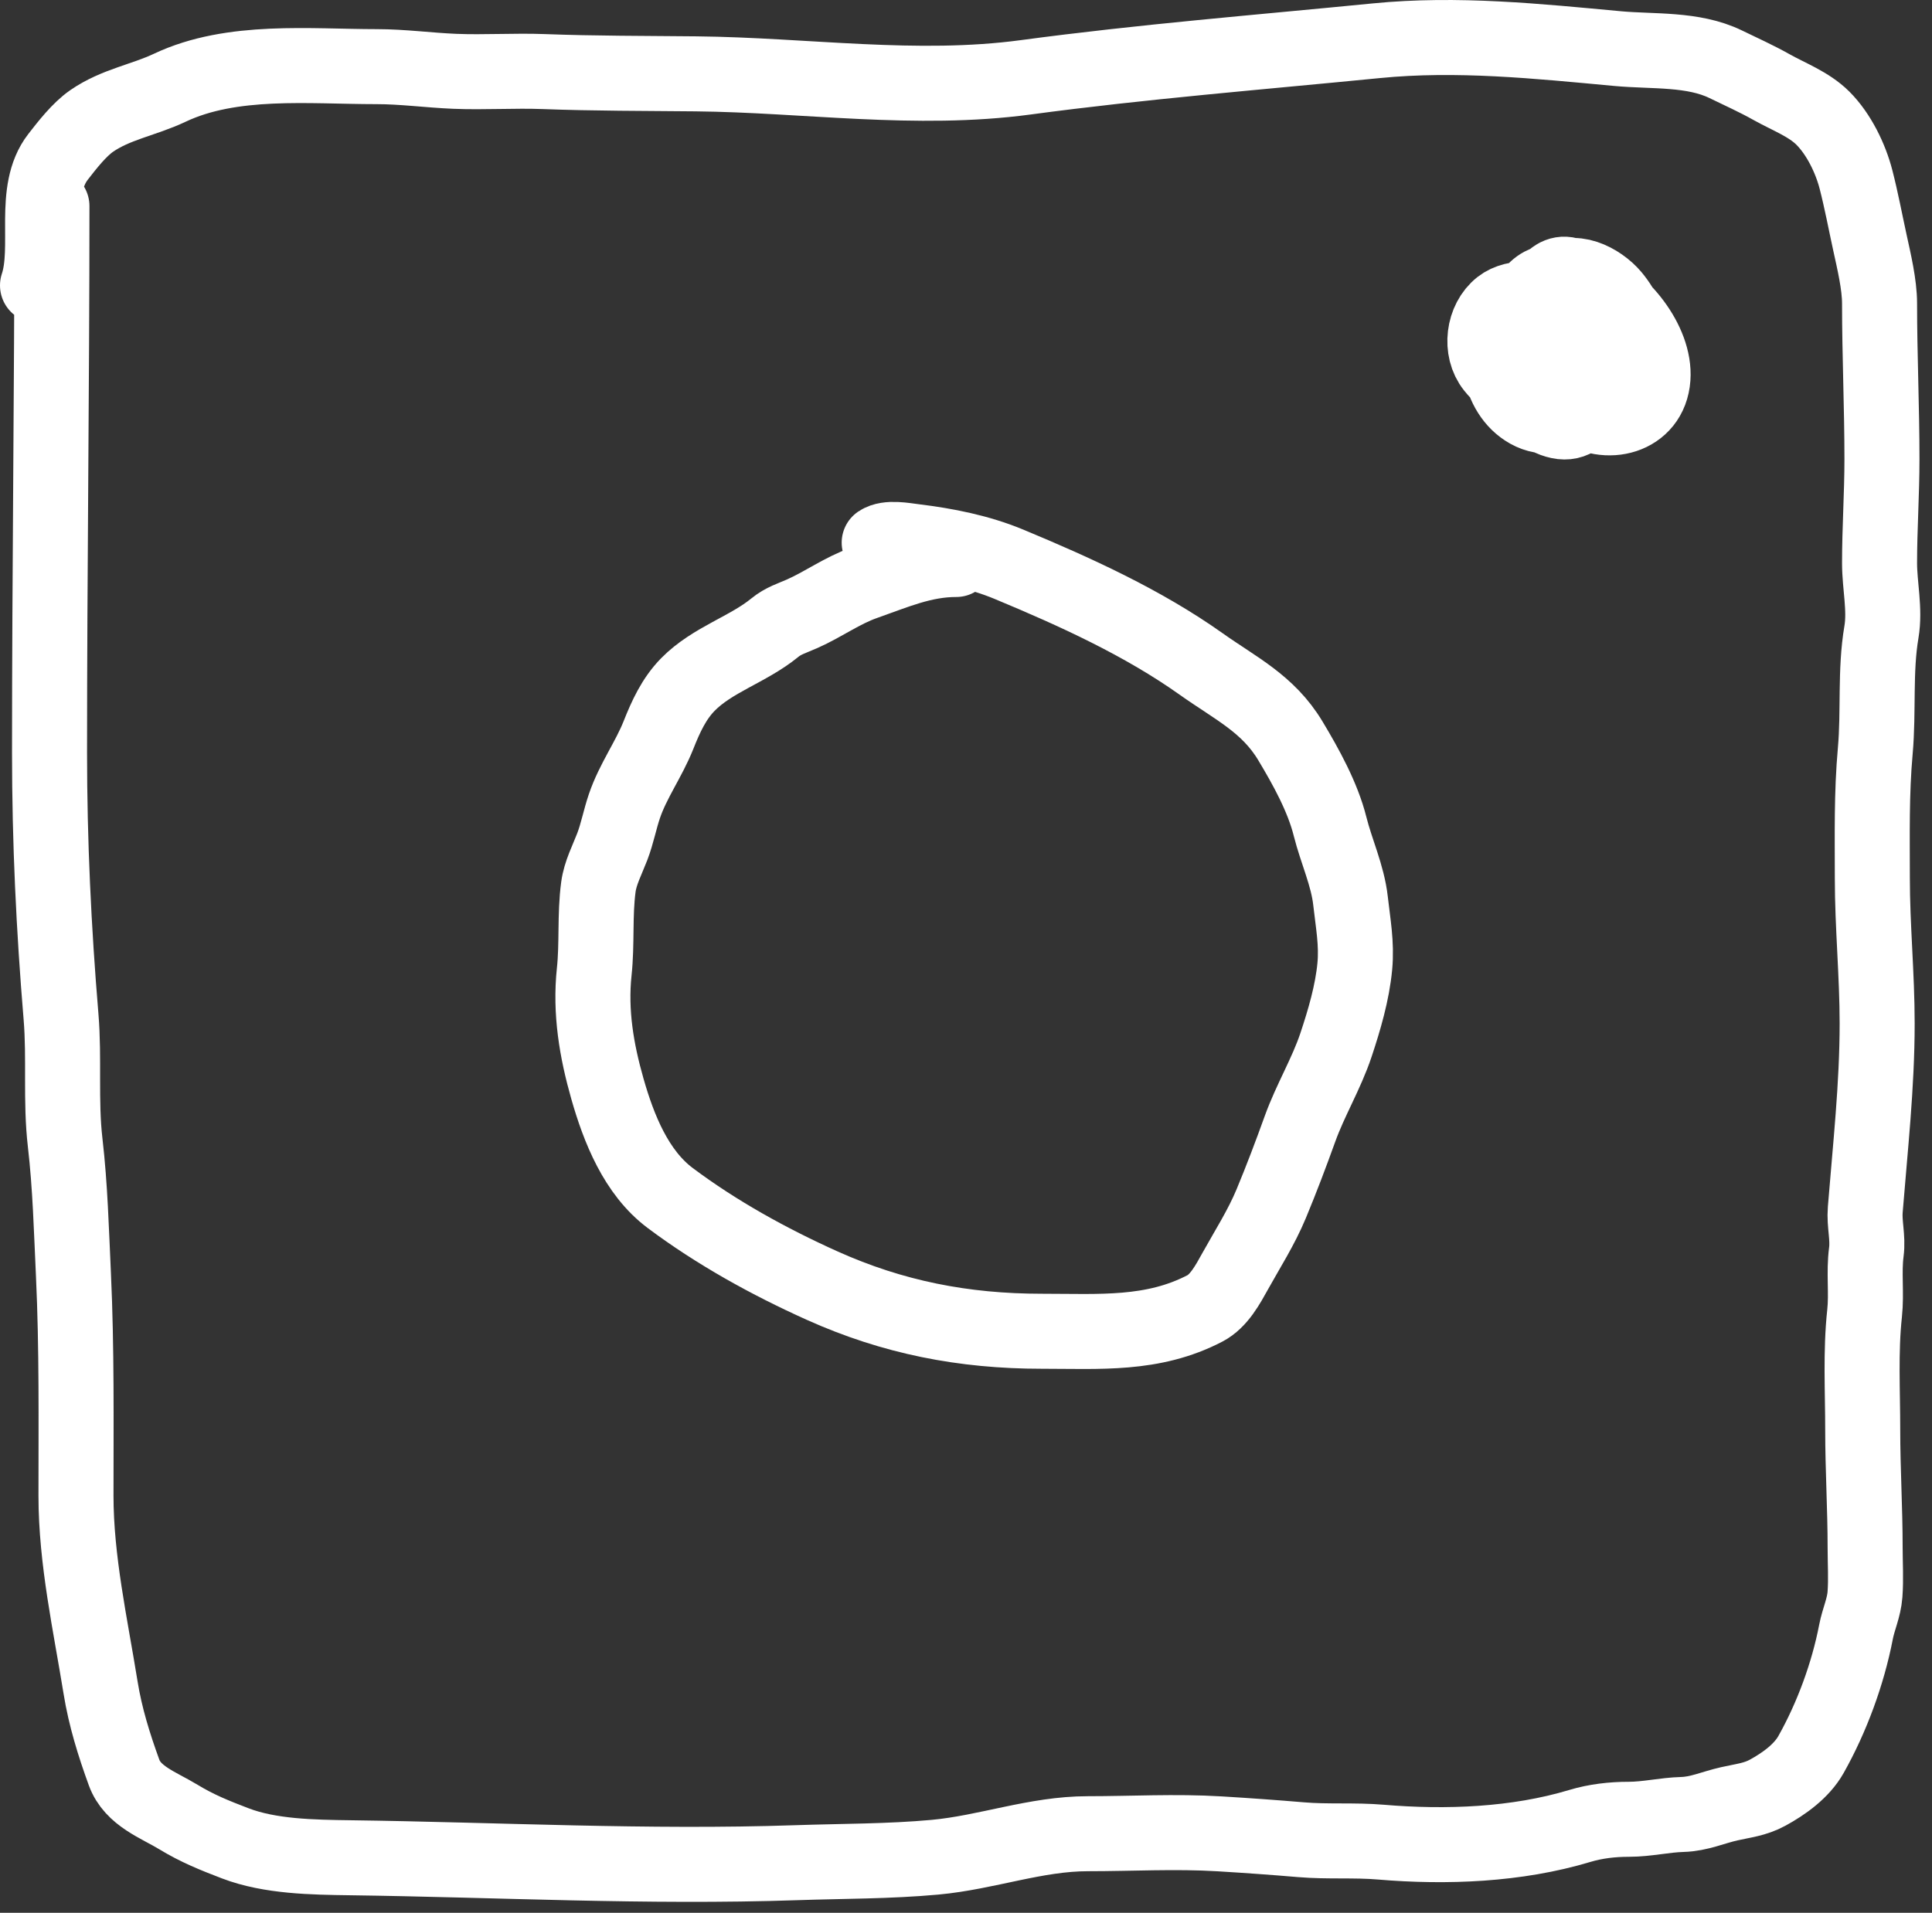 <?xml version="1.0" encoding="UTF-8"?> <svg xmlns="http://www.w3.org/2000/svg" width="103" height="102" viewBox="0 0 103 102" fill="none"><rect x="0" y="0" width="103" height="102" fill="#333333" stroke="none"/> <path d="M50.975 29.835C49.207 29.835 47.733 30.491 46.074 31.075C44.893 31.49 43.904 32.225 42.77 32.727C42.217 32.972 41.766 33.096 41.302 33.475C39.885 34.635 37.978 35.172 36.673 36.502C35.928 37.261 35.494 38.216 35.106 39.194C34.584 40.507 33.748 41.637 33.29 42.983C33.046 43.699 32.913 44.439 32.642 45.148C32.374 45.847 32 46.55 31.901 47.3C31.701 48.804 31.84 50.313 31.68 51.815C31.452 53.961 31.801 56.023 32.385 58.069C32.986 60.172 33.909 62.518 35.725 63.88C38.201 65.737 41.004 67.284 43.824 68.553C47.6 70.252 51.381 70.989 55.533 70.989C58.632 70.989 61.451 71.219 64.237 69.771C64.989 69.379 65.459 68.493 65.853 67.784C66.513 66.596 67.246 65.452 67.769 64.194C68.322 62.865 68.819 61.548 69.308 60.191C69.857 58.666 70.713 57.256 71.224 55.725C71.669 54.389 72.096 52.938 72.228 51.53C72.342 50.315 72.132 49.227 72 48.04C71.849 46.68 71.24 45.393 70.91 44.073C70.517 42.501 69.626 40.894 68.795 39.508C67.602 37.52 65.871 36.711 64.044 35.412C60.929 33.199 57.305 31.552 53.795 30.092C52.198 29.427 50.453 29.082 48.745 28.874C48.225 28.81 47.333 28.631 46.872 28.938" stroke="white" stroke-width="4" stroke-linecap="round"></path> <path d="M84.434 15.732C83 15.456 81.353 15.541 80.474 16.915C79.503 18.432 79.822 20.983 81.493 21.915C83.251 22.895 85.219 21.033 85.318 19.3C85.372 18.356 85.547 16.287 84.442 15.803C83.585 15.429 82.676 16.536 82.326 17.164C81.669 18.342 80.783 20.478 81.806 21.679C83.69 23.891 87.457 19.22 85.581 17.157C84.885 16.392 83.269 16.329 82.397 16.765C81.236 17.346 81.315 19.505 81.756 20.511C82.224 21.577 82.841 21.253 83.273 20.454C83.802 19.479 84.163 18.071 83.081 17.399C82.346 16.943 81.249 16.776 80.916 17.805C80.374 19.478 82.185 20.722 83.608 21.095C85.505 21.593 86.969 20.297 86.842 18.353C86.73 16.651 85.222 15.066 83.615 14.65C82.607 14.388 82.086 15.929 81.899 16.687C81.389 18.744 82.444 20.472 84.078 21.701C85.605 22.849 87.973 22.278 88.124 20.162C88.262 18.224 86.4 15.958 84.662 15.248C83.672 14.843 82.237 14.716 81.614 15.761C80.956 16.863 80.488 18.377 81.315 19.507C82.309 20.866 84.556 22.507 86.172 21.088C87.754 19.7 87.166 17.205 85.973 15.789C85.29 14.979 83.8 14.187 82.896 15.091C81.989 15.998 81.493 17.4 81.386 18.652C81.265 20.067 81.415 22.107 83.124 22.47C84.703 22.806 85.097 20.42 84.862 19.35C84.615 18.23 84.063 16.938 83.053 16.345C82.243 15.87 80.785 15.731 80.004 16.345C79.066 17.082 78.874 18.644 79.62 19.578C80.947 21.242 82.806 21.071 84.563 20.348" stroke="white" stroke-width="4" stroke-linecap="round"></path> <path d="M2.769 10.989C2.769 20.706 2.641 30.427 2.641 40.149C2.641 44.868 2.862 49.523 3.254 54.222C3.439 56.446 3.216 58.714 3.474 60.932C3.744 63.251 3.807 65.651 3.916 67.983C4.098 71.904 4.051 75.835 4.051 79.763C4.051 83.194 4.819 86.628 5.362 89.991C5.614 91.557 6.077 93.041 6.615 94.521C7.074 95.783 8.454 96.249 9.5 96.886C10.518 97.506 11.441 97.874 12.541 98.296C14.402 99.008 16.684 99.038 18.666 99.065C26.586 99.172 34.497 99.598 42.434 99.329C44.893 99.245 47.398 99.262 49.848 99.037C52.61 98.783 55.218 97.783 57.996 97.783C60.353 97.783 62.661 97.647 65.019 97.79C66.469 97.878 67.922 97.981 69.371 98.104C70.784 98.223 72.203 98.112 73.616 98.232C77.102 98.527 80.861 98.382 84.221 97.37C85.067 97.115 85.954 97.014 86.842 97.014C87.803 97.014 88.733 96.784 89.691 96.757C90.583 96.733 91.337 96.38 92.191 96.188C92.929 96.021 93.563 95.963 94.235 95.597C95.101 95.124 96.05 94.449 96.55 93.559C97.663 91.58 98.52 89.249 98.95 87.014C99.081 86.337 99.375 85.734 99.427 85.027C99.489 84.2 99.435 83.349 99.435 82.52C99.435 80.427 99.306 78.343 99.306 76.245C99.306 74.185 99.185 72.082 99.406 70.034C99.523 68.949 99.356 67.85 99.499 66.765C99.601 65.986 99.38 65.277 99.442 64.507C99.706 61.206 100.076 57.887 100.076 54.579C100.076 51.975 99.819 49.407 99.819 46.815C99.819 44.527 99.77 42.326 99.976 40.035C100.163 37.951 99.953 35.769 100.303 33.71C100.51 32.495 100.204 31.235 100.204 30.028C100.204 28.191 100.332 26.329 100.332 24.479C100.332 21.713 100.204 18.927 100.204 16.182C100.204 15.168 99.907 13.932 99.691 12.941C99.44 11.791 99.238 10.7 98.95 9.579C98.657 8.438 98.028 7.147 97.184 6.303C96.432 5.551 95.363 5.161 94.442 4.643C93.637 4.191 92.822 3.825 91.999 3.425C90.254 2.578 88.124 2.766 86.244 2.592C81.967 2.196 77.686 1.747 73.381 2.172C67.153 2.787 60.889 3.288 54.684 4.123C48.848 4.909 42.951 3.997 37.099 3.938C34.389 3.911 31.693 3.919 28.987 3.817C27.407 3.758 25.823 3.867 24.243 3.803C22.858 3.746 21.471 3.554 20.084 3.554C16.512 3.554 12.372 3.109 9.051 4.679C7.649 5.342 6.172 5.561 4.885 6.452C4.224 6.91 3.586 7.732 3.097 8.361C1.673 10.192 2.686 13.162 2 15.22" stroke="white" stroke-width="4" stroke-linecap="round"></path> </svg> 